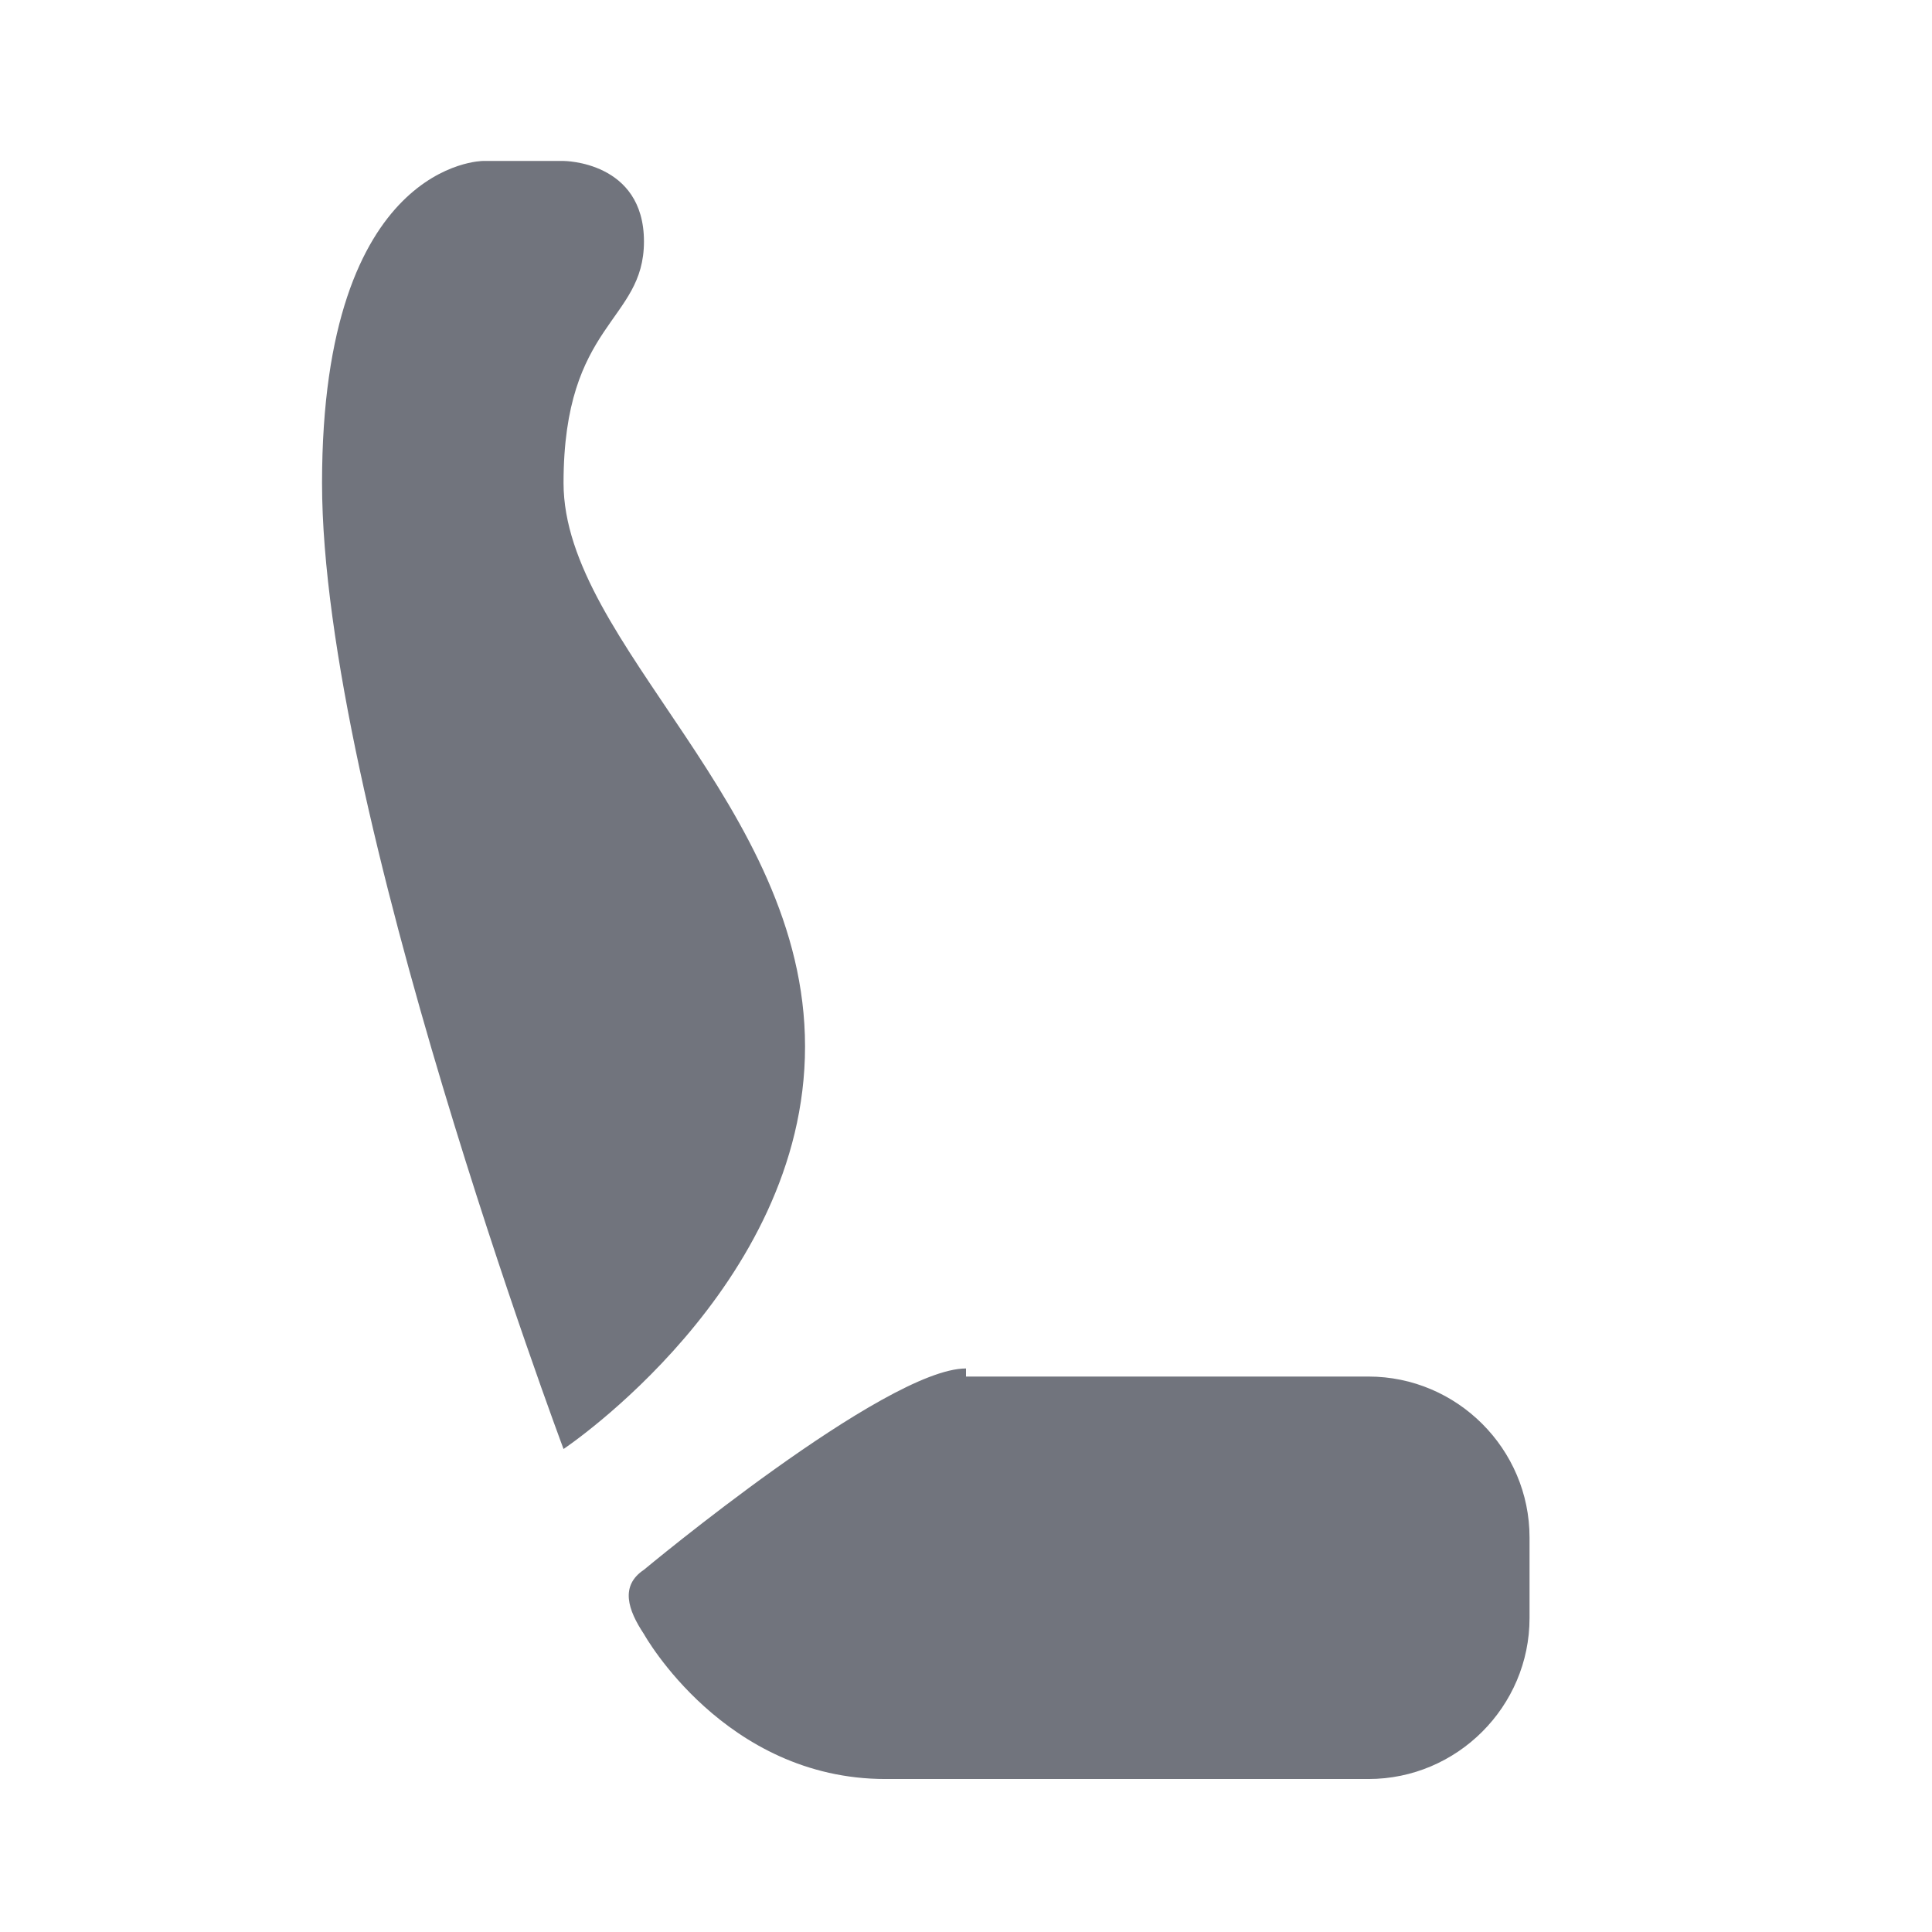 <svg width="16" height="16" viewBox="0 0 16 16" fill="none" xmlns="http://www.w3.org/2000/svg">
<path d="M4.667 12C4.667 12 2.667 6.667 2.667 4C2.667 1.333 4 1.333 4 1.333H4.667C4.667 1.333 5.333 1.333 5.333 2C5.333 2.667 4.667 2.667 4.667 4C4.667 5.333 6.667 6.667 6.667 8.667C6.667 10.667 4.667 12 4.667 12ZM8 11.333C7.333 11.333 5.333 13 5.333 13C5.133 13.133 5.2 13.333 5.333 13.533C5.333 13.533 6 14.733 7.333 14.733H11.333C12.067 14.733 12.667 14.133 12.667 13.4V12.733C12.667 12 12.067 11.4 11.333 11.4H8V11.333Z" fill="#71747D"/>
</svg>
